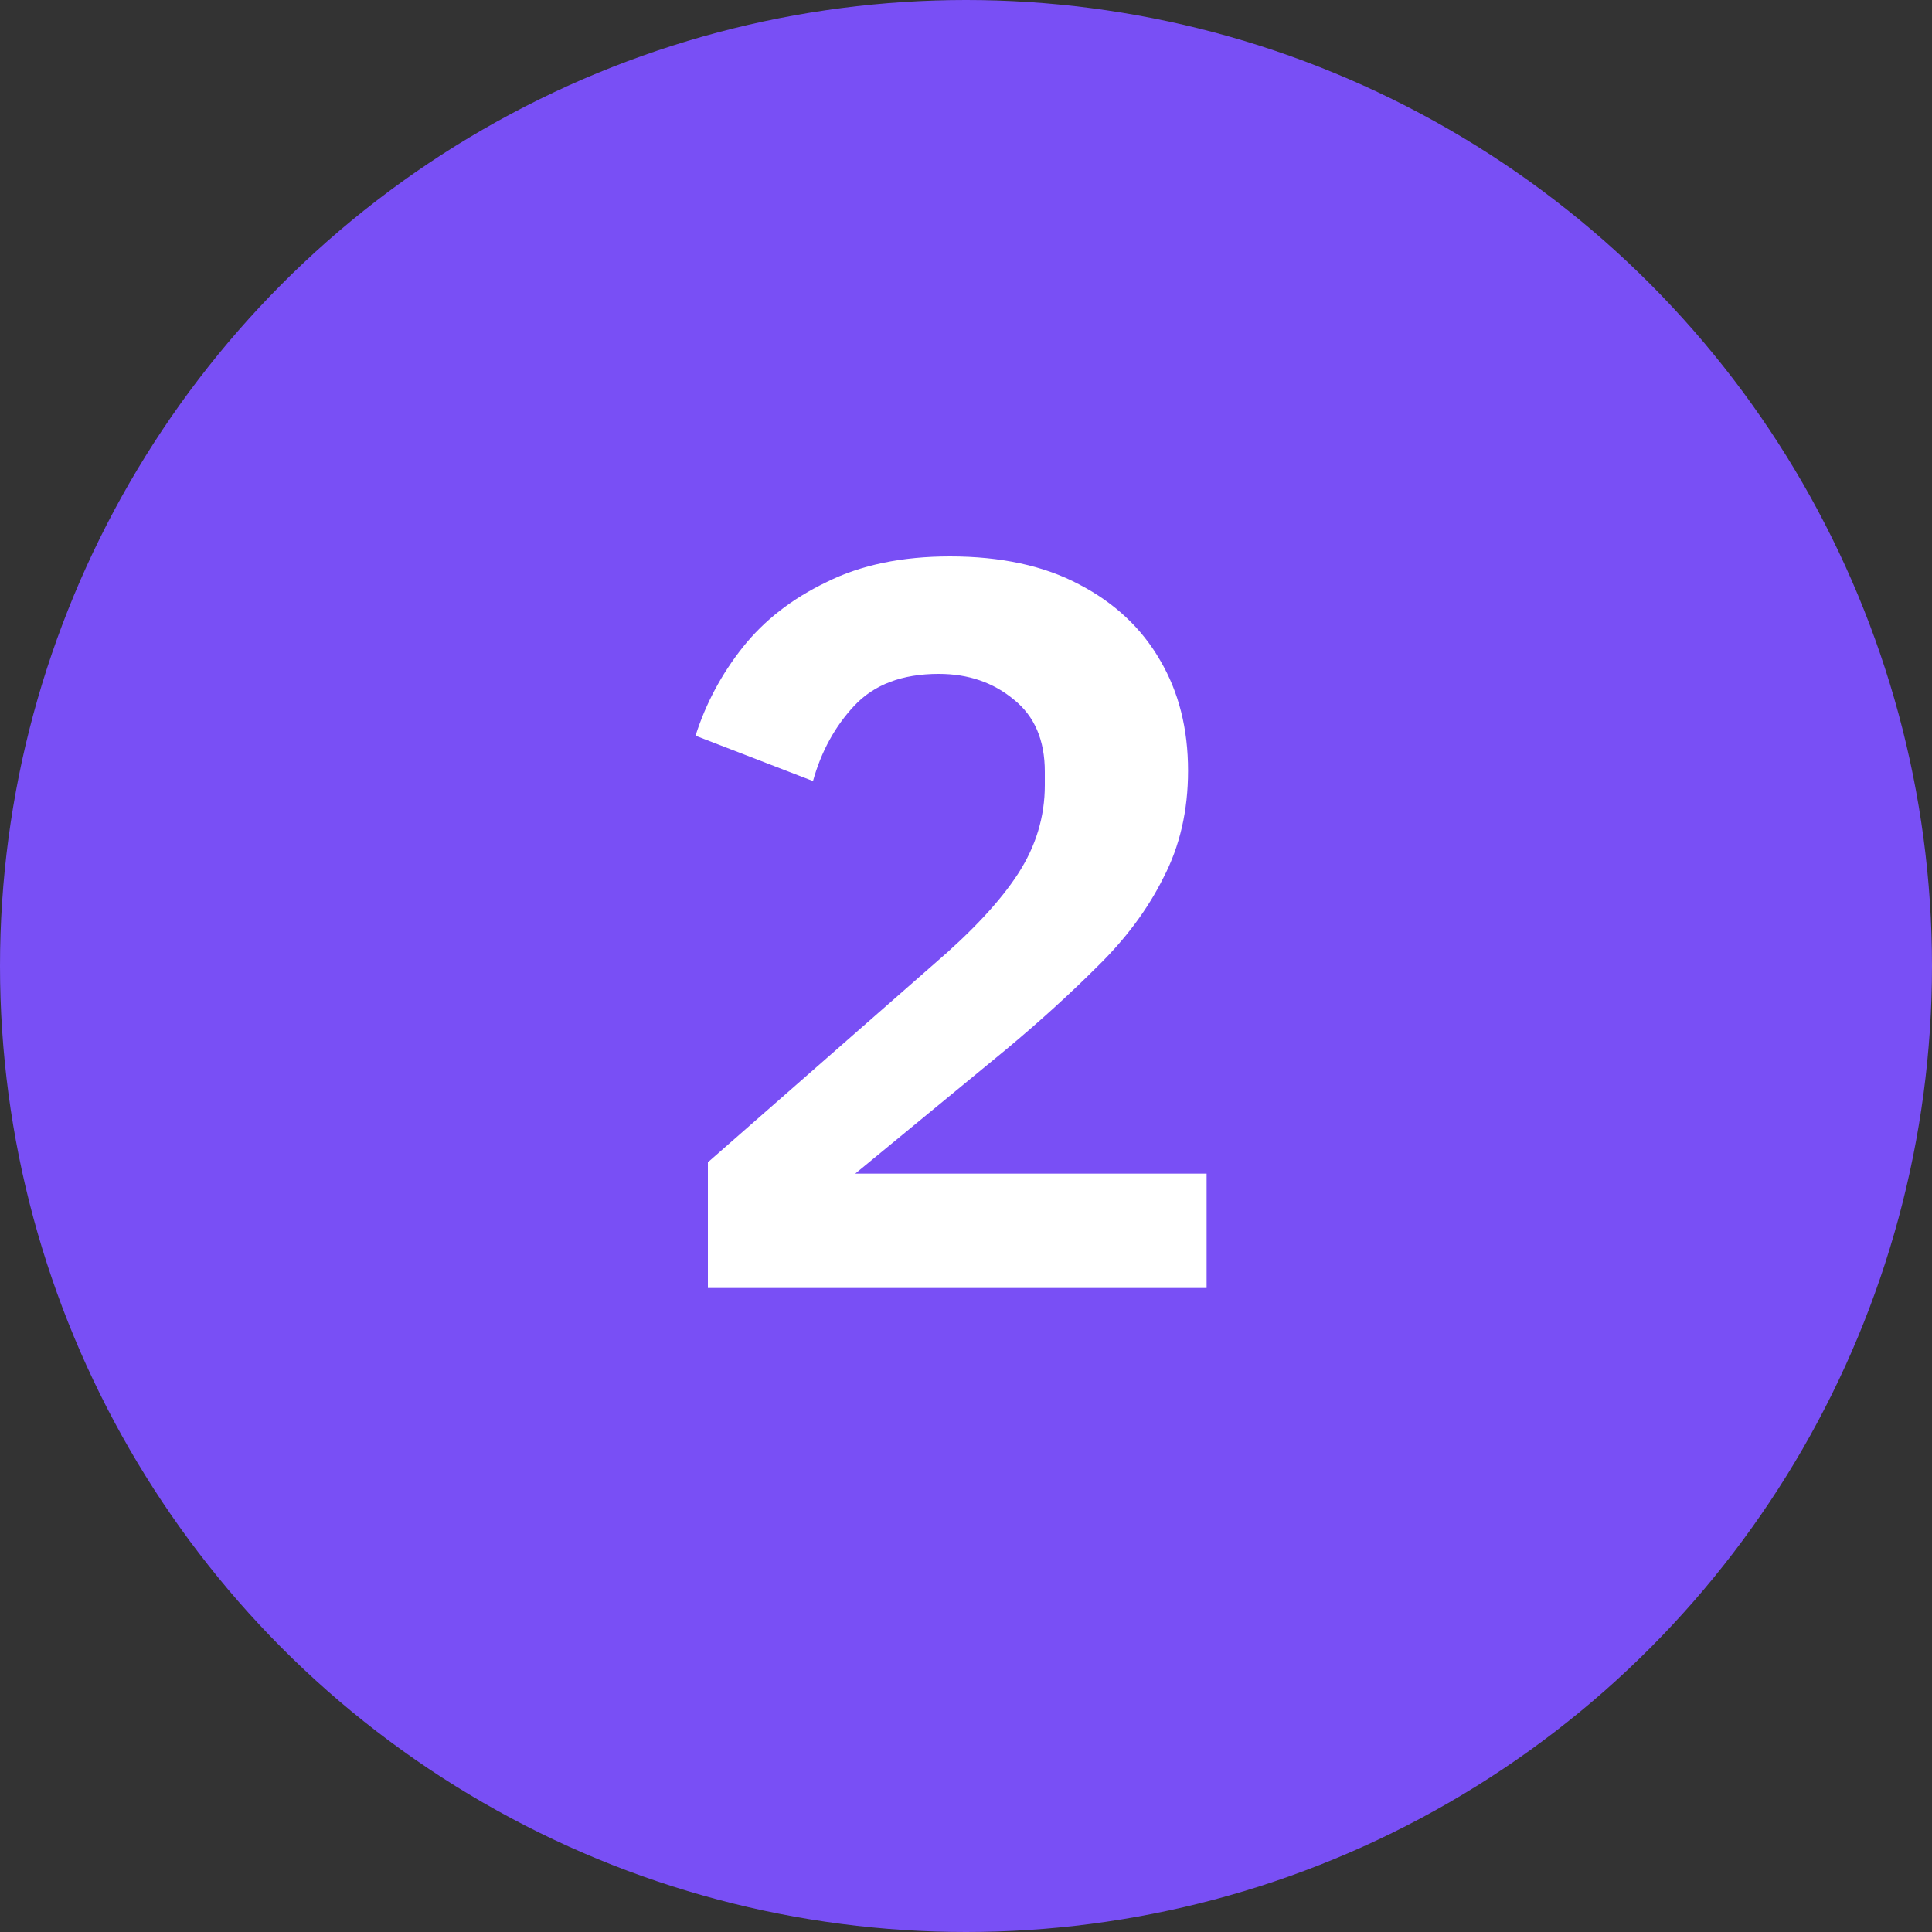 <?xml version="1.0" encoding="UTF-8"?> <svg xmlns="http://www.w3.org/2000/svg" width="30" height="30" viewBox="0 0 30 30" fill="none"><rect x="0" y="0" width="30" height="30" fill="#333333" stroke="none"/><circle cx="15" cy="15" r="15" fill="#794FF5"></circle><path d="M18.736 18.224V20H10.992V18.048L14.496 14.976C15.093 14.464 15.531 13.995 15.808 13.568C16.085 13.141 16.224 12.683 16.224 12.192V11.984C16.224 11.493 16.064 11.12 15.744 10.864C15.424 10.597 15.035 10.464 14.576 10.464C14.011 10.464 13.573 10.629 13.264 10.96C12.965 11.28 12.752 11.669 12.624 12.128L10.8 11.424C10.96 10.923 11.205 10.464 11.536 10.048C11.867 9.632 12.299 9.296 12.832 9.04C13.365 8.773 14.005 8.64 14.752 8.64C15.541 8.64 16.208 8.784 16.752 9.072C17.307 9.36 17.728 9.755 18.016 10.256C18.304 10.747 18.448 11.317 18.448 11.968C18.448 12.587 18.32 13.141 18.064 13.632C17.819 14.123 17.477 14.581 17.04 15.008C16.613 15.435 16.144 15.861 15.632 16.288L13.28 18.224H18.736Z" fill="white"></path></svg> 